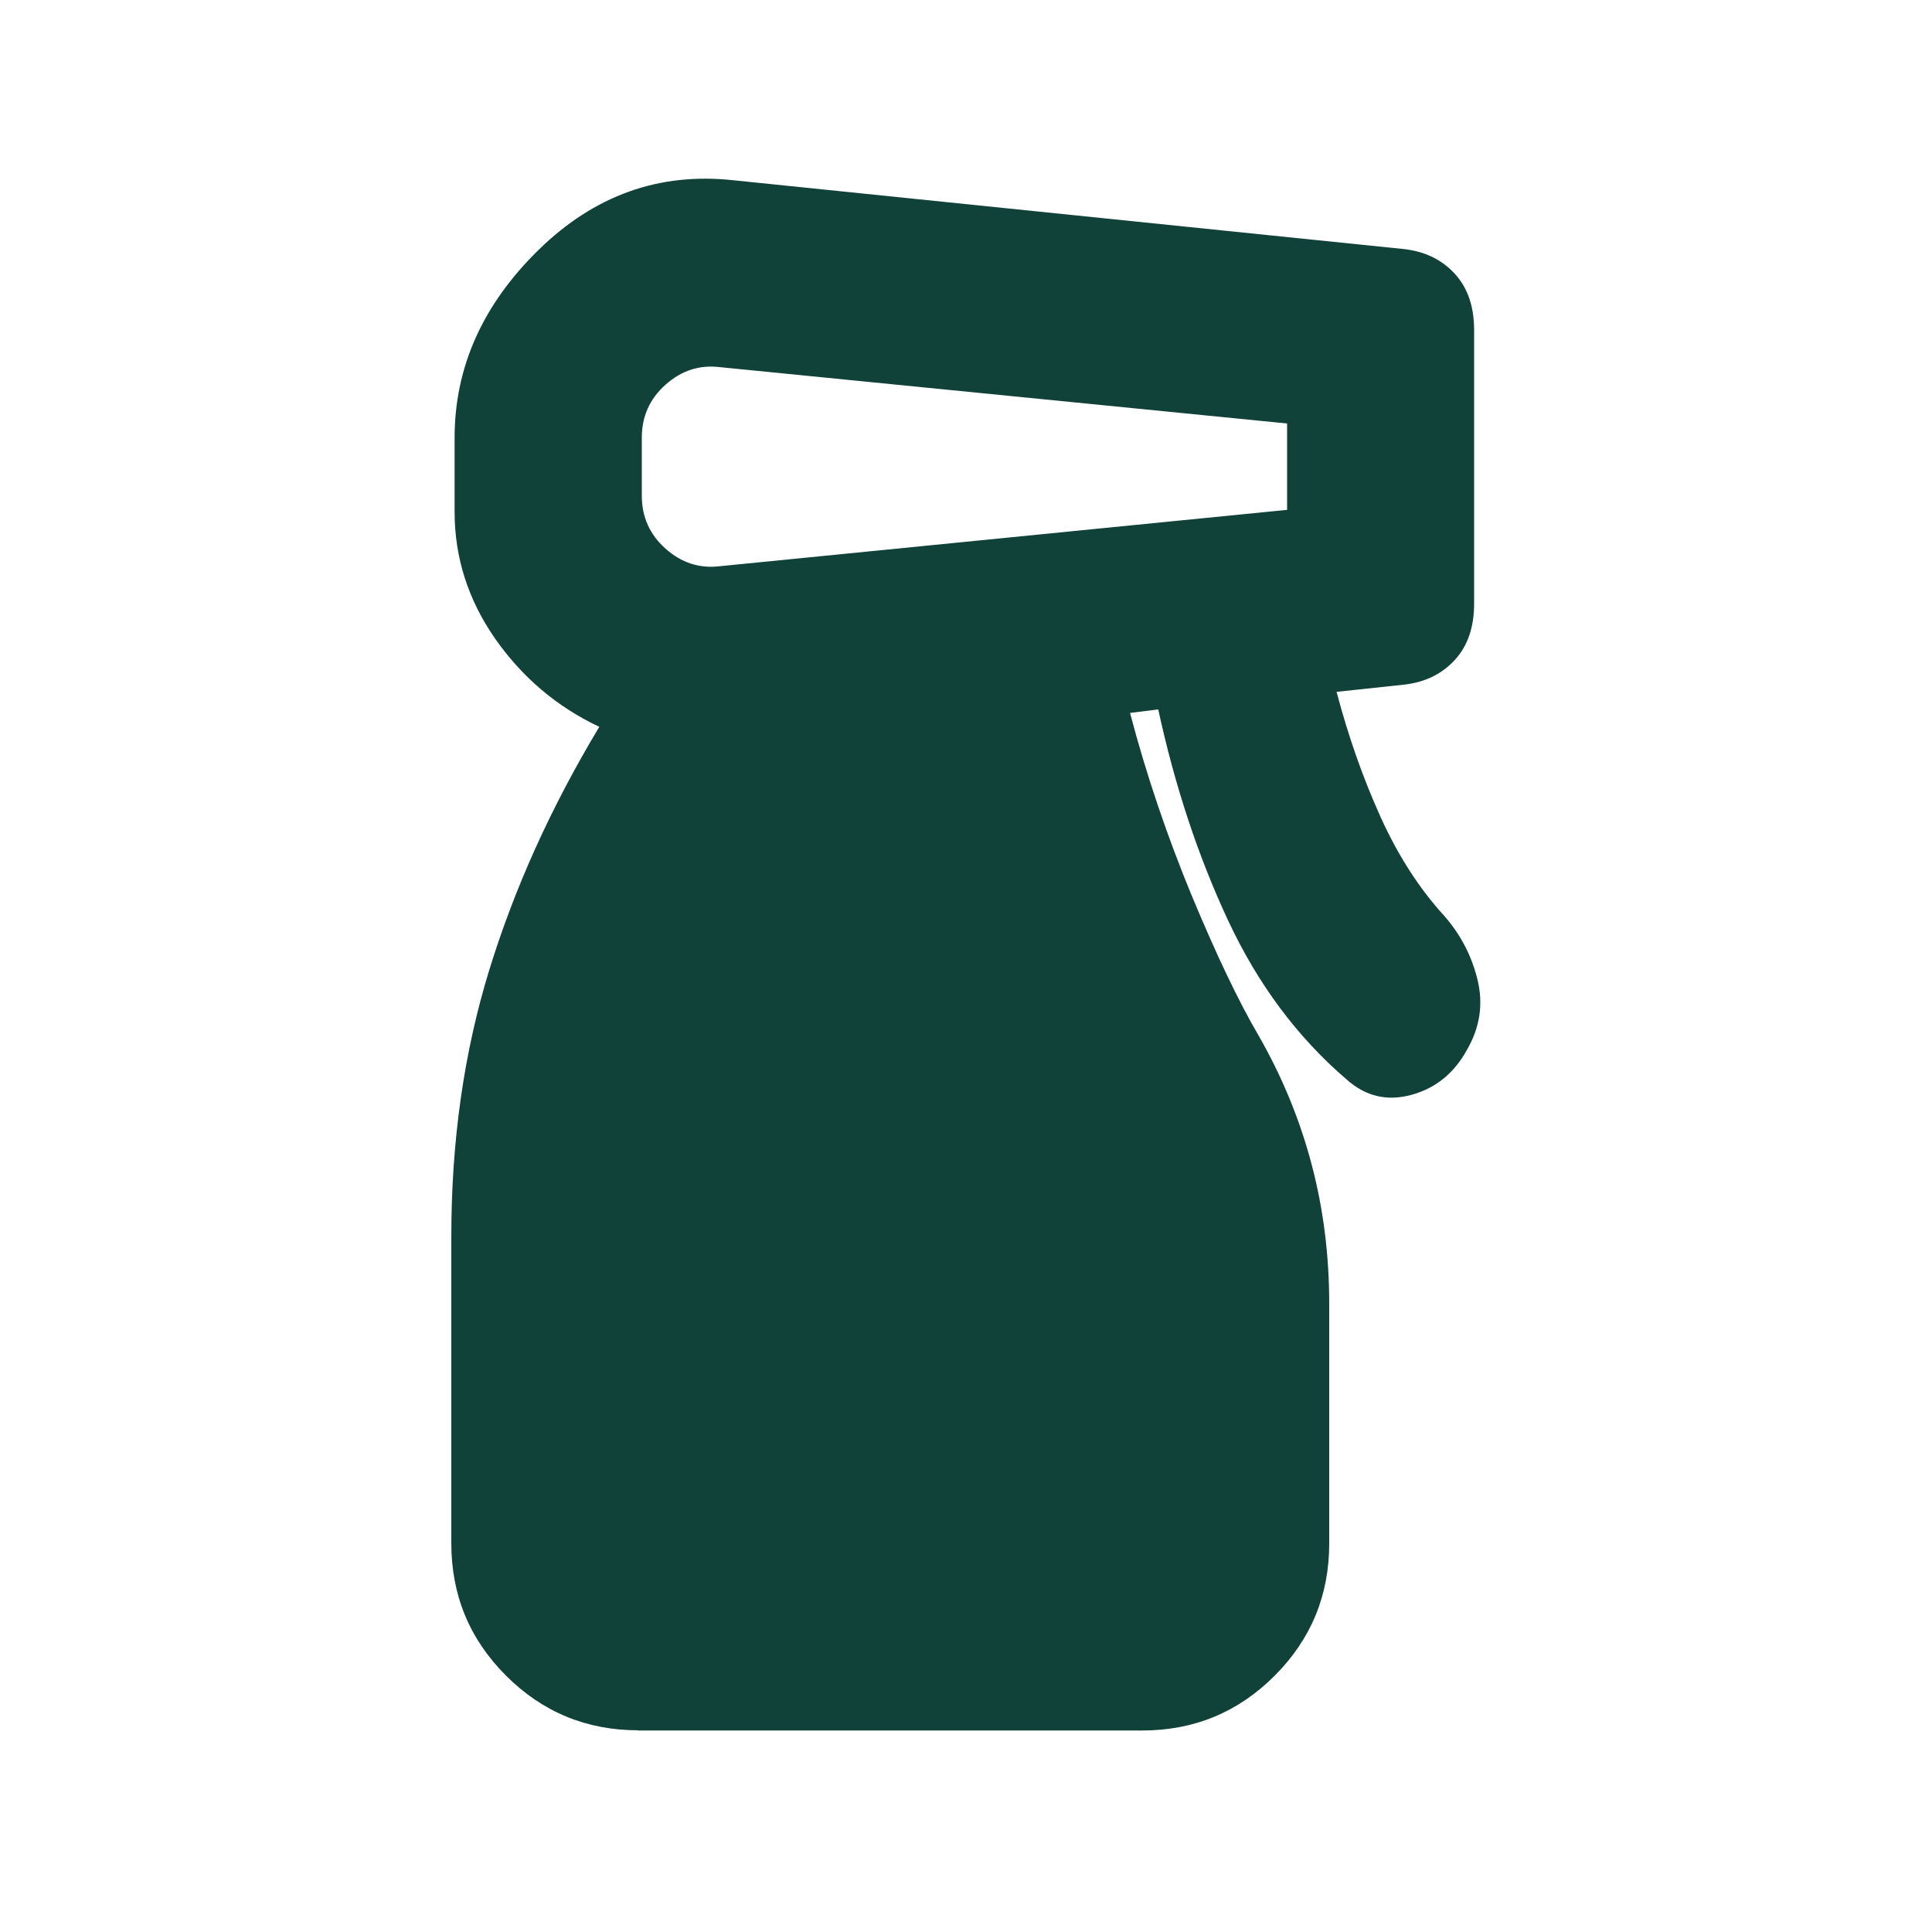 <?xml version="1.0" encoding="UTF-8"?>
<svg id="Layer_1" xmlns="http://www.w3.org/2000/svg" viewBox="0 0 100 100">
  <defs>
    <style>
      .cls-1 {
        fill: #104239;
      }
    </style>
  </defs>
  <path class="cls-1" d="M33.04,89.56c-2.68,0-4.96-.94-6.85-2.83-1.89-1.89-2.83-4.17-2.83-6.85v-15.88c0-4.93.65-9.52,1.96-13.78,1.31-4.26,3.21-8.46,5.7-12.6-2.19-1.03-3.99-2.56-5.39-4.56-1.4-2.01-2.1-4.2-2.1-6.57v-3.83c0-3.65,1.45-6.89,4.34-9.72,2.89-2.83,6.25-4.03,10.09-3.61l34.69,3.56c1.1.12,1.98.55,2.65,1.28.67.73,1,1.7,1,2.92v14.15c0,1.22-.33,2.19-1,2.92-.67.73-1.55,1.16-2.65,1.28l-3.47.37c.61,2.31,1.37,4.47,2.28,6.48s2.01,3.71,3.29,5.11c.85.97,1.43,2.08,1.73,3.33.3,1.25.12,2.45-.55,3.61-.67,1.22-1.63,1.99-2.88,2.33s-2.36.08-3.33-.78c-2.56-2.19-4.61-4.94-6.16-8.26-1.55-3.32-2.75-6.95-3.61-10.91l-1.46.18c.85,3.23,1.92,6.37,3.19,9.45,1.28,3.07,2.43,5.49,3.47,7.26,1.22,2.13,2.13,4.35,2.74,6.66.61,2.31.91,4.72.91,7.21v12.41c0,2.68-.94,4.96-2.83,6.85-1.89,1.89-4.17,2.83-6.85,2.83h-26.11ZM33.22,22.65v3.01c0,1.1.41,2.01,1.23,2.74.82.73,1.75,1.03,2.78.91l29.39-2.92v-4.47l-29.39-2.92c-1.03-.12-1.96.18-2.78.91s-1.23,1.64-1.23,2.74Z"/>
</svg>